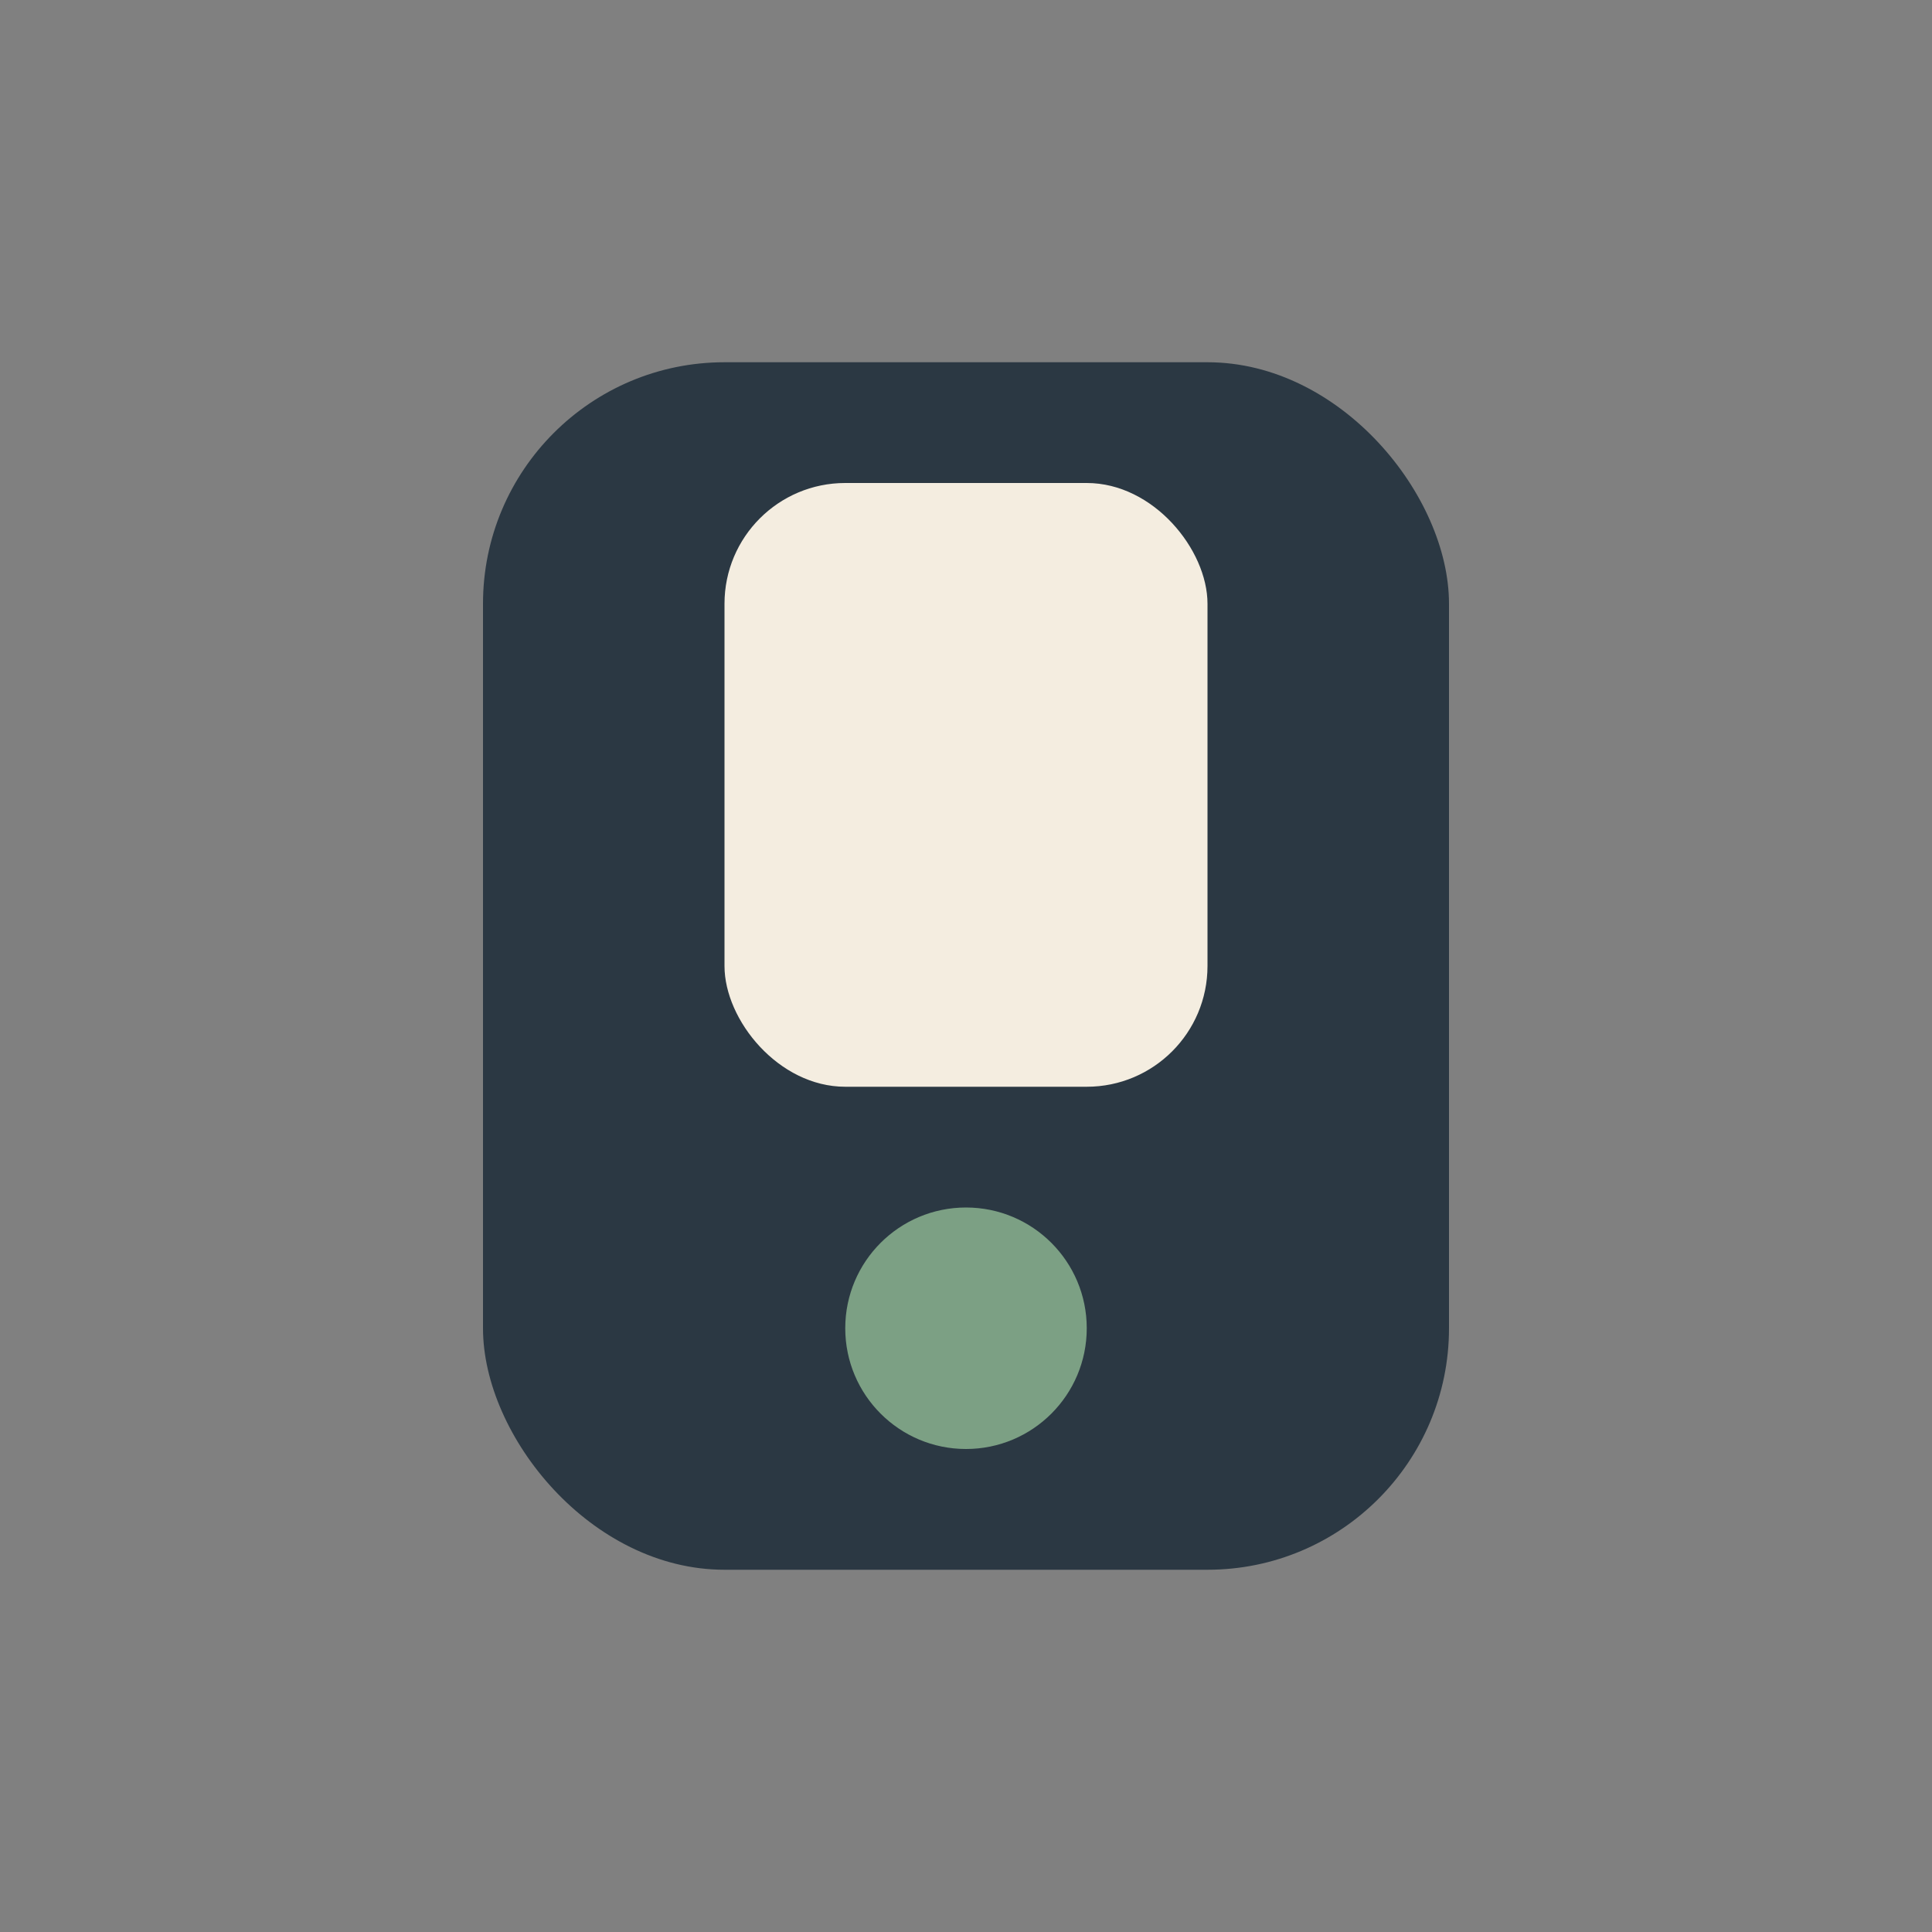 <?xml version="1.0" encoding="UTF-8"?>
<svg xmlns="http://www.w3.org/2000/svg" width="32" height="32" viewBox="0 0 32 32"><rect x="0" y="0" width="32" height="32" fill="#808080" stroke="none"/><rect x="8" y="6" width="16" height="20" rx="4" fill="#2B3843"/><circle cx="16" cy="22" r="2" fill="#7CA084"/><rect x="12" y="8" width="8" height="10" rx="2" fill="#F4EDE0"/></svg>